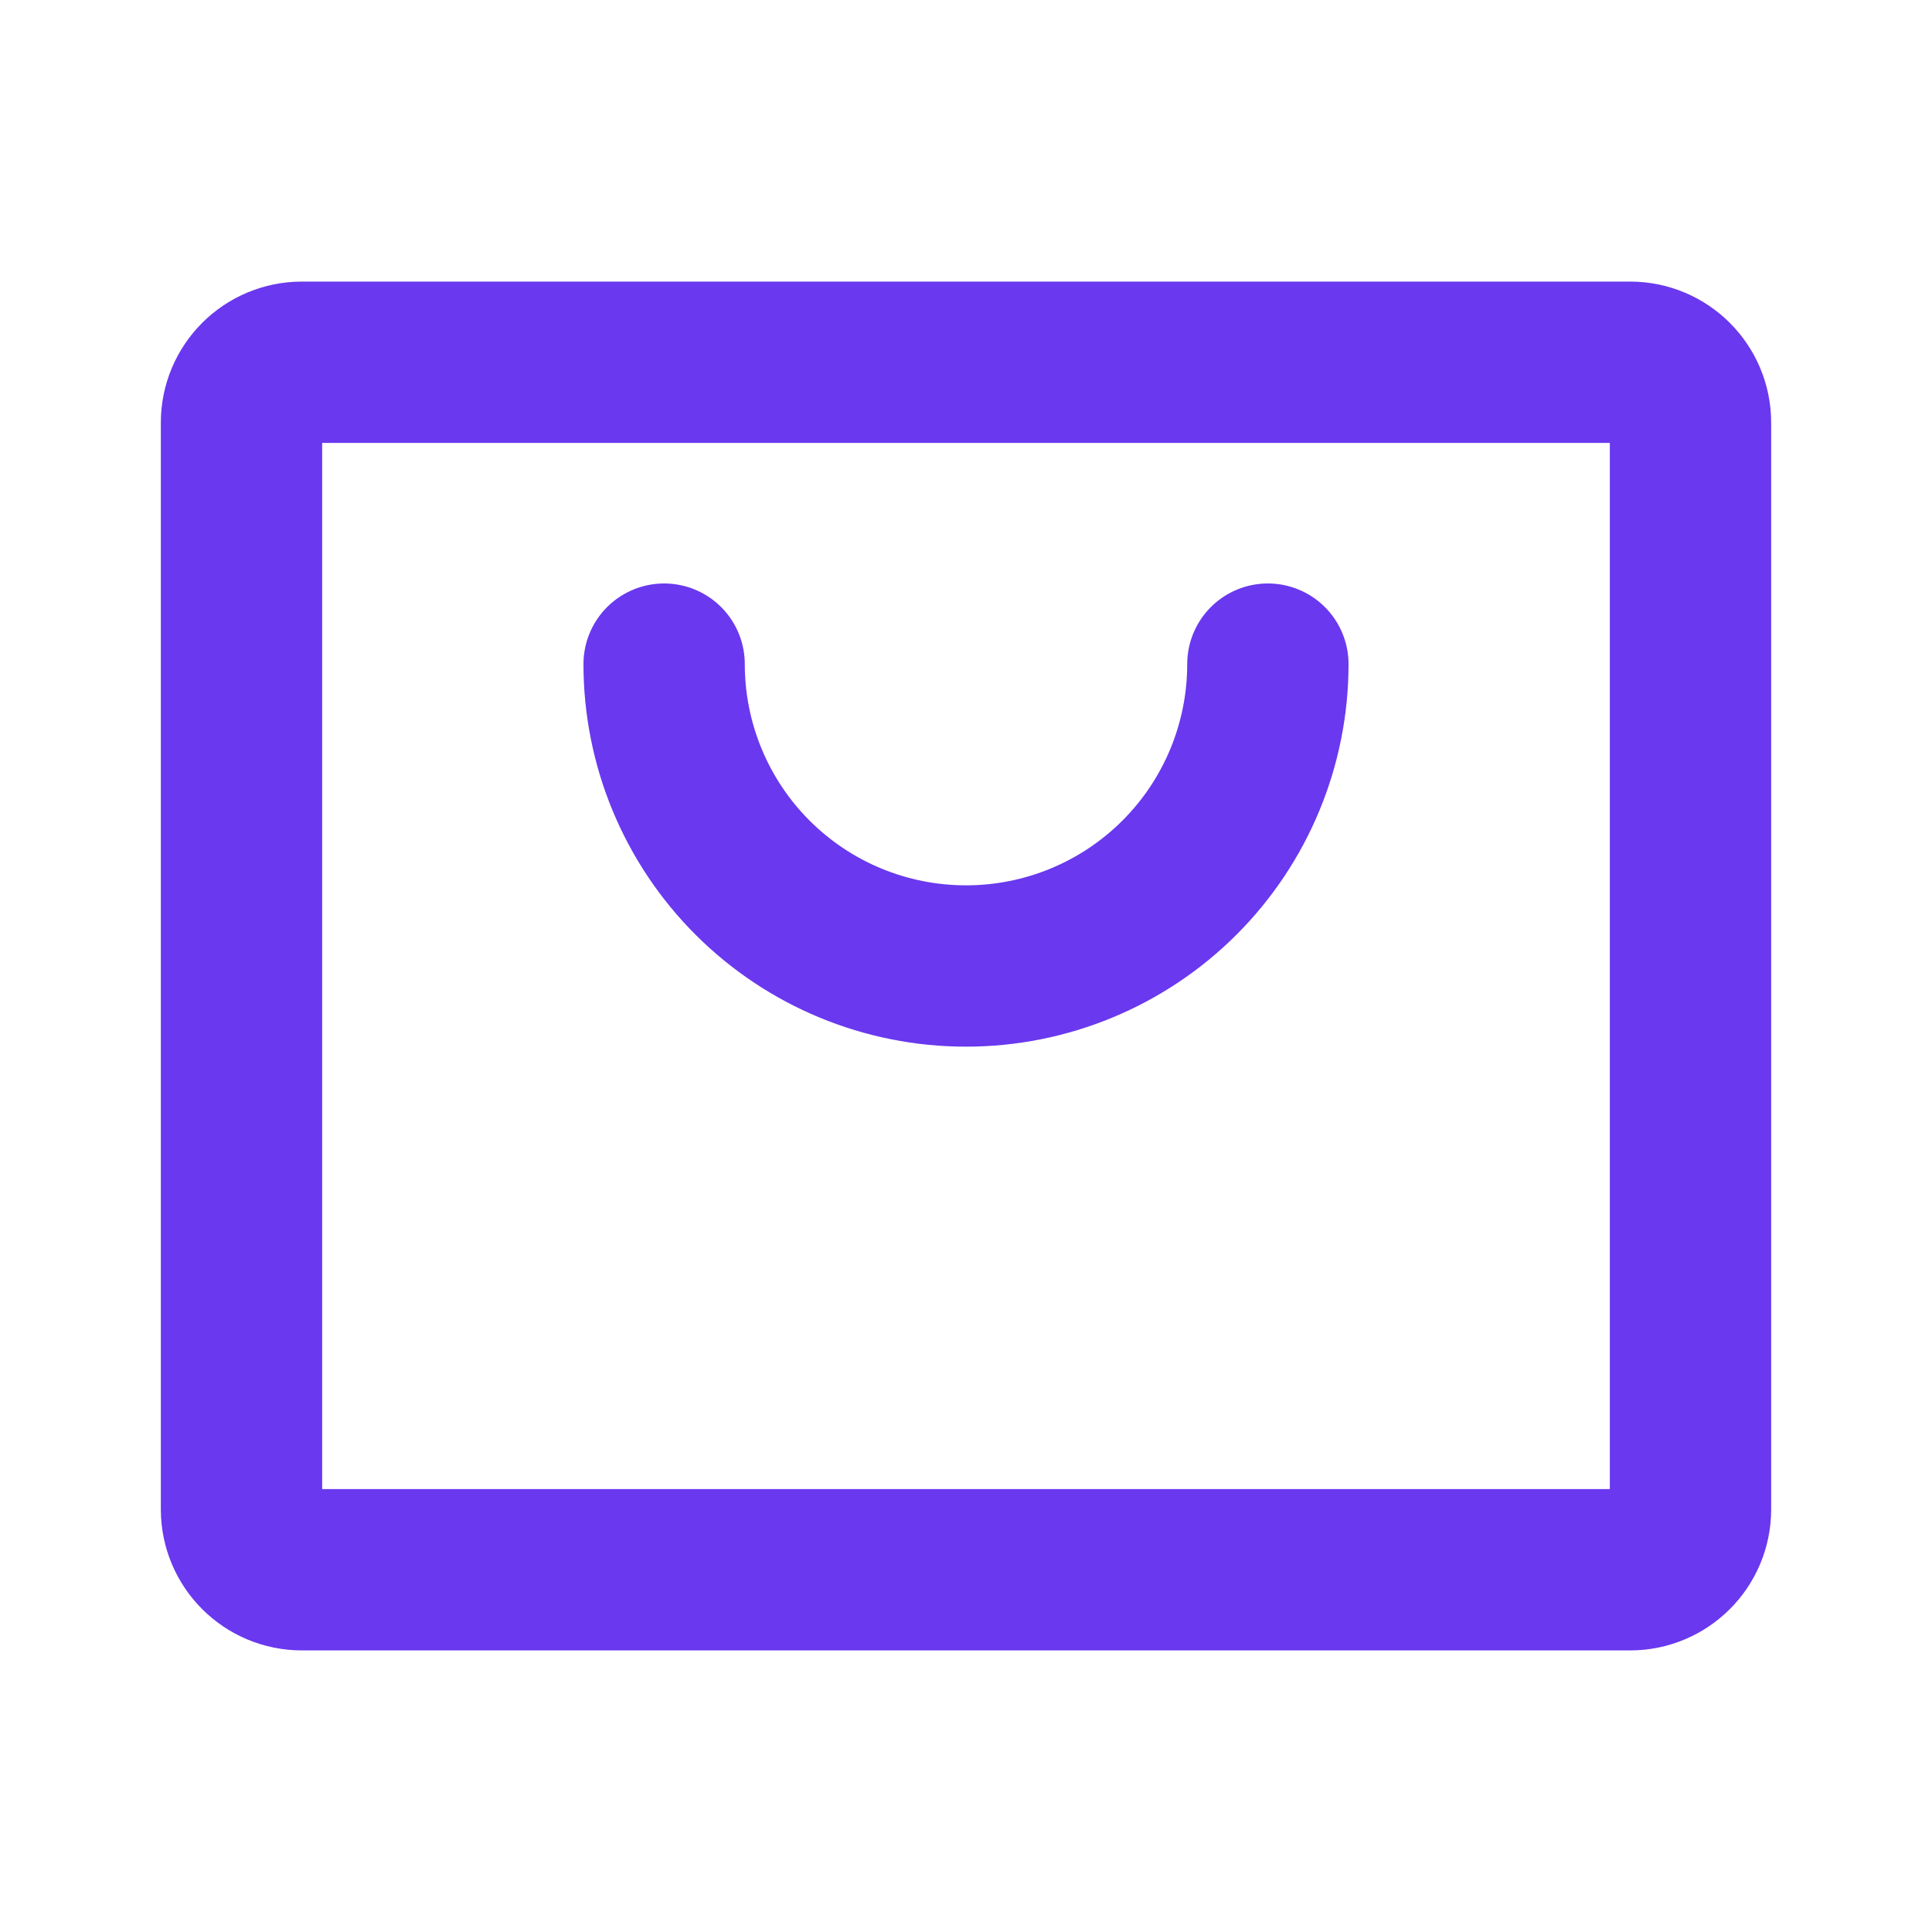 <svg width="20" height="20" viewBox="0 0 20 20" fill="none" xmlns="http://www.w3.org/2000/svg">
<g clip-path="url(#clip0_4948_202412)">
<path d="M16.875 3.75H3.125C2.78 3.75 2.5 4.03 2.5 4.375V15.625C2.5 15.97 2.78 16.25 3.125 16.25H16.875C17.22 16.25 17.5 15.97 17.5 15.625V4.375C17.5 4.03 17.22 3.75 16.875 3.75Z" stroke="#6938EF" stroke-width="1.67" stroke-linecap="round" stroke-linejoin="round"/>
<path d="M13.125 6.875C13.125 7.704 12.796 8.499 12.21 9.085C11.624 9.671 10.829 10 10 10C9.171 10 8.376 9.671 7.79 9.085C7.204 8.499 6.875 7.704 6.875 6.875" stroke="#6938EF" stroke-width="1.67" stroke-linecap="round" stroke-linejoin="round"/>
</g>
<defs>
<clipPath id="clip0_4948_202412">
<rect width="20" height="20" fill="white"/>
</clipPath>
</defs>
</svg>
